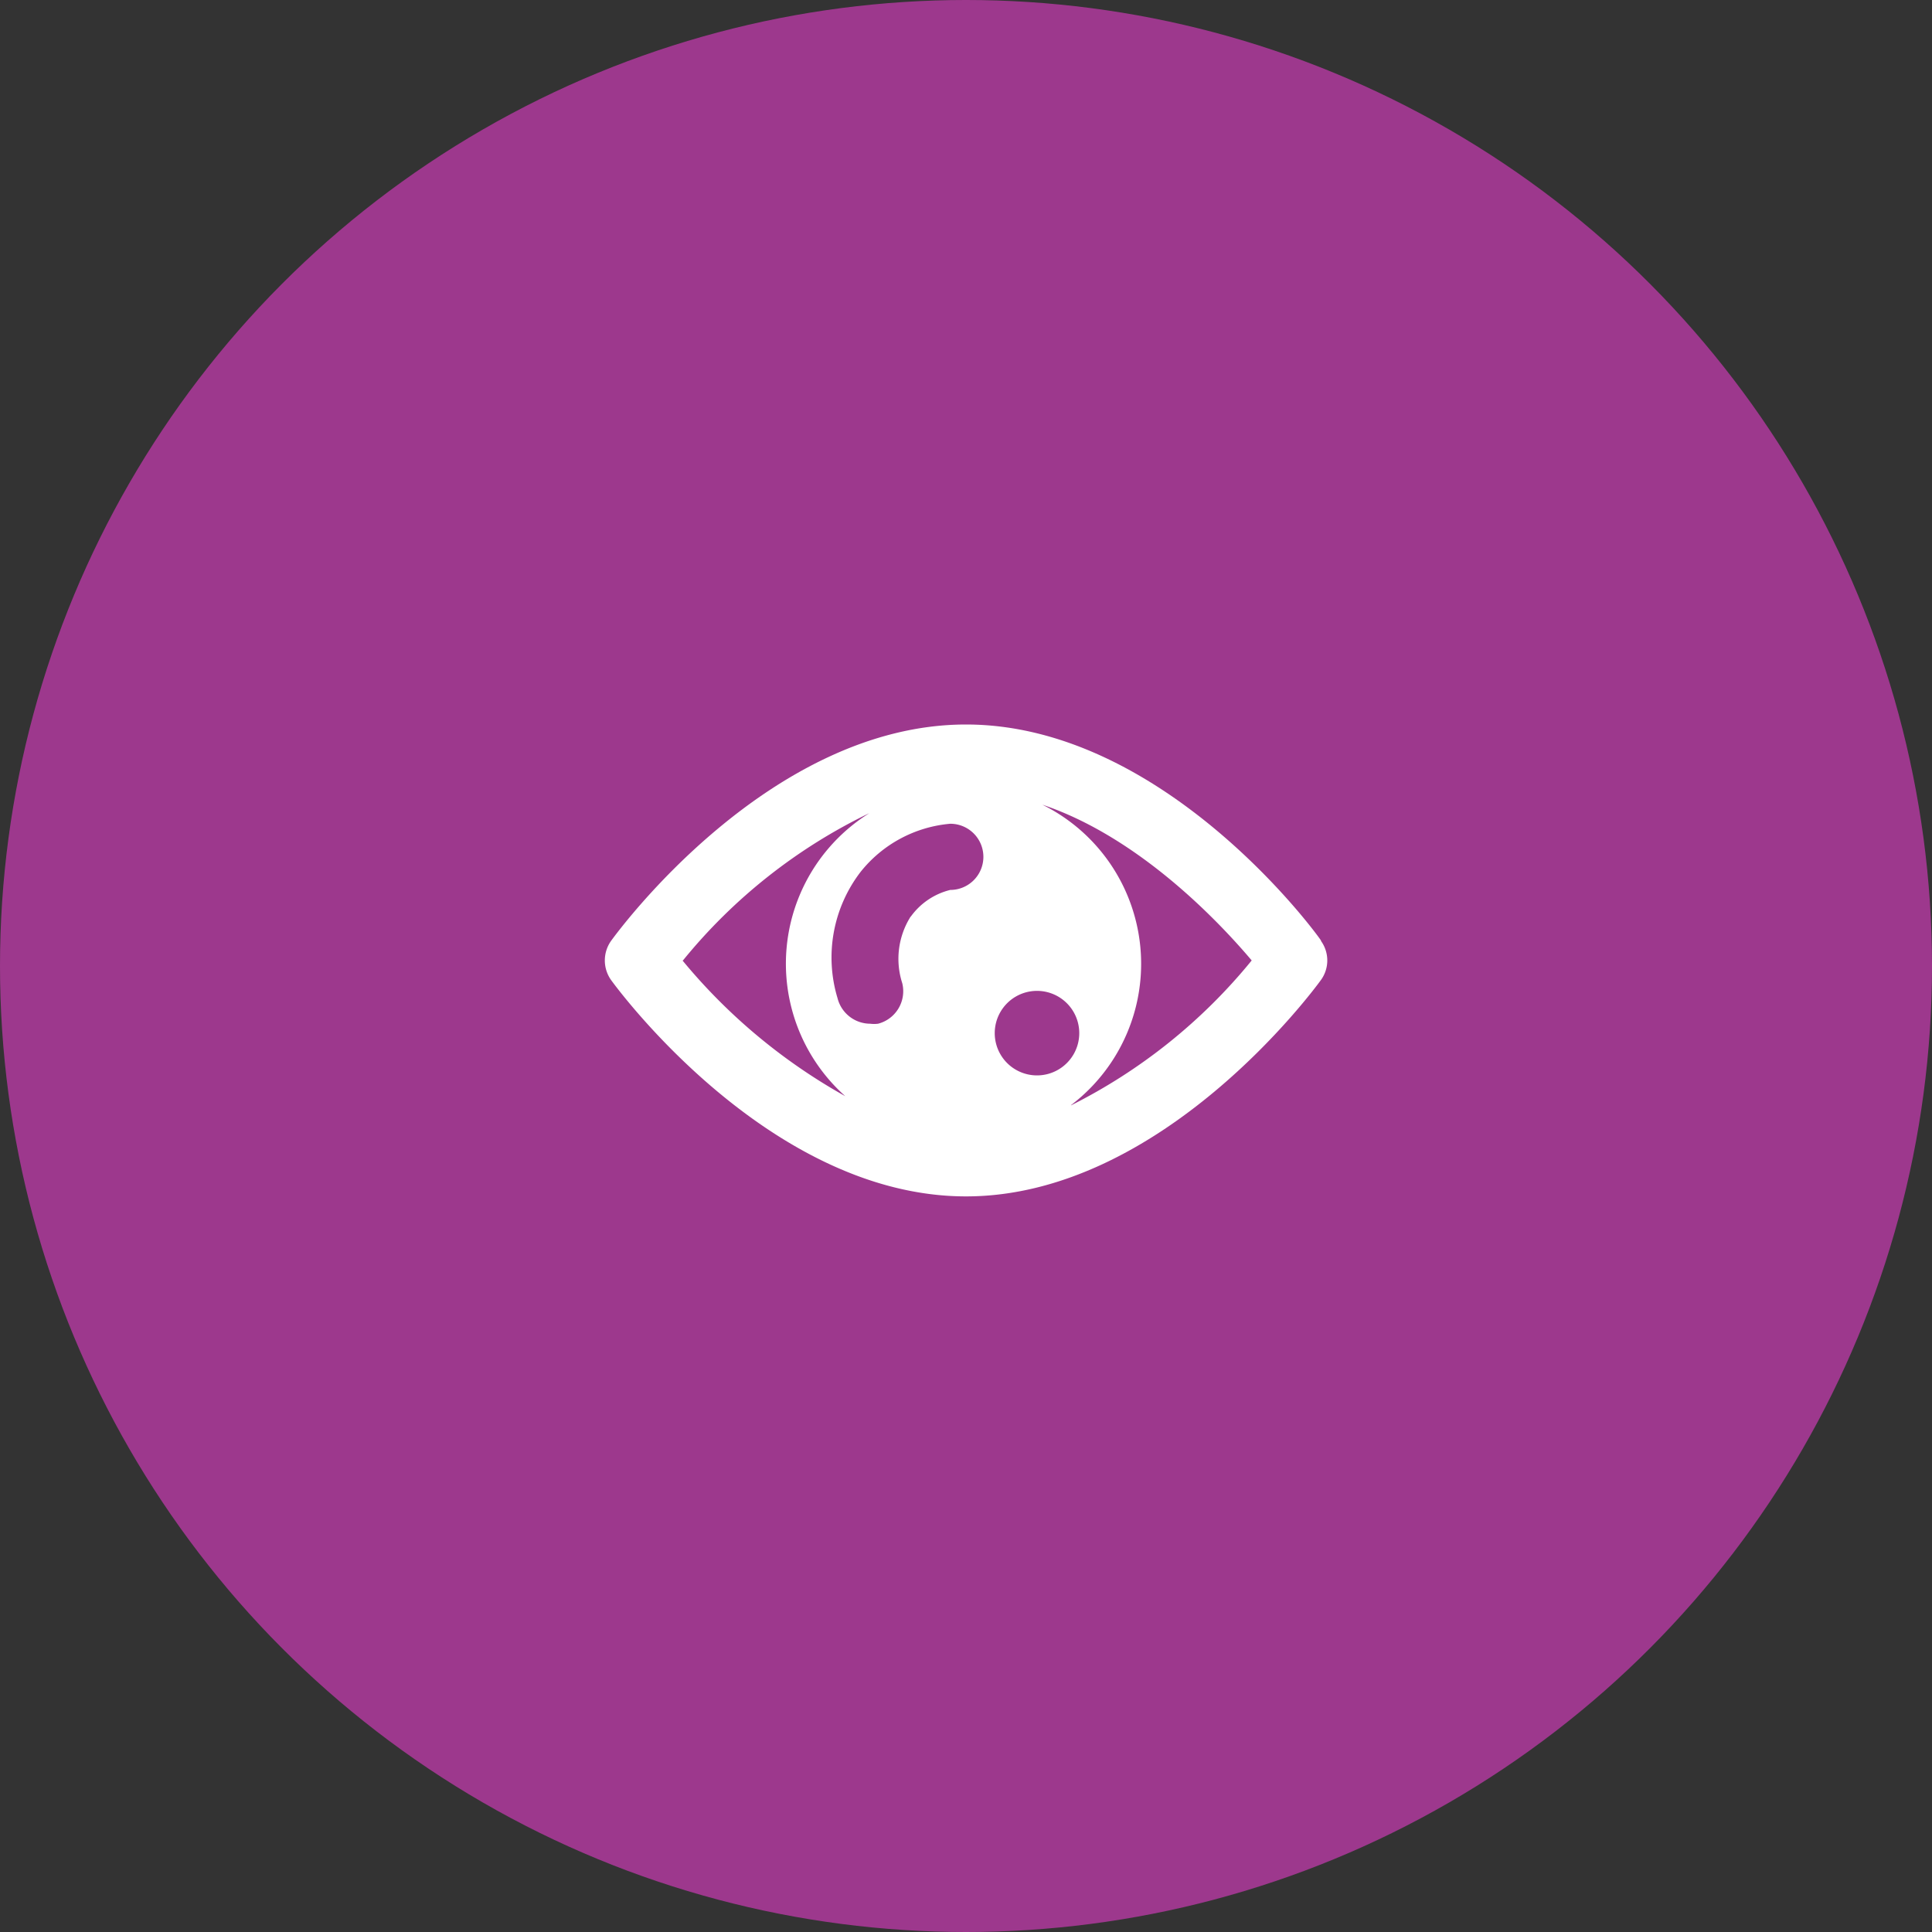 <svg xmlns="http://www.w3.org/2000/svg" width="80" height="80"><rect width="100%" height="100%" fill="#333333" stroke="none"/><g fill="none" fill-rule="evenodd"><circle cx="40" cy="40" r="40" fill="#9D388D"/><path fill="#FFF" fill-rule="nonzero" d="M44.35 45.76a7.35 7.35 0 00-1.19-12.44c4 1.34 7.32 4.85 8.67 6.45a22.84 22.84 0 01-7.48 6m-16.07-6a22.59 22.59 0 017.72-6.1 7.35 7.35 0 00-1 11.72 23.7 23.7 0 01-6.74-5.62m14.68 4.76a1.75 1.75 0 110-3.5 1.75 1.75 0 010 3.5m-5.23-6.58a3.28 3.28 0 00-.35 2.76 1.39 1.39 0 01-1 1.68 1.33 1.33 0 01-.33 0 1.4 1.4 0 01-1.35-1.06 5.82 5.82 0 01.95-5.22 5.33 5.33 0 013.72-2 1.37 1.37 0 010 2.74 2.85 2.85 0 00-1.64 1.11m17 1C54.47 38.58 48.15 30 40 30c-8.15 0-14.42 8.58-14.69 8.95a1.4 1.4 0 000 1.64c.27.37 6.58 8.95 14.69 8.95s14.42-8.58 14.69-8.95a1.38 1.38 0 000-1.64"/></g></svg>